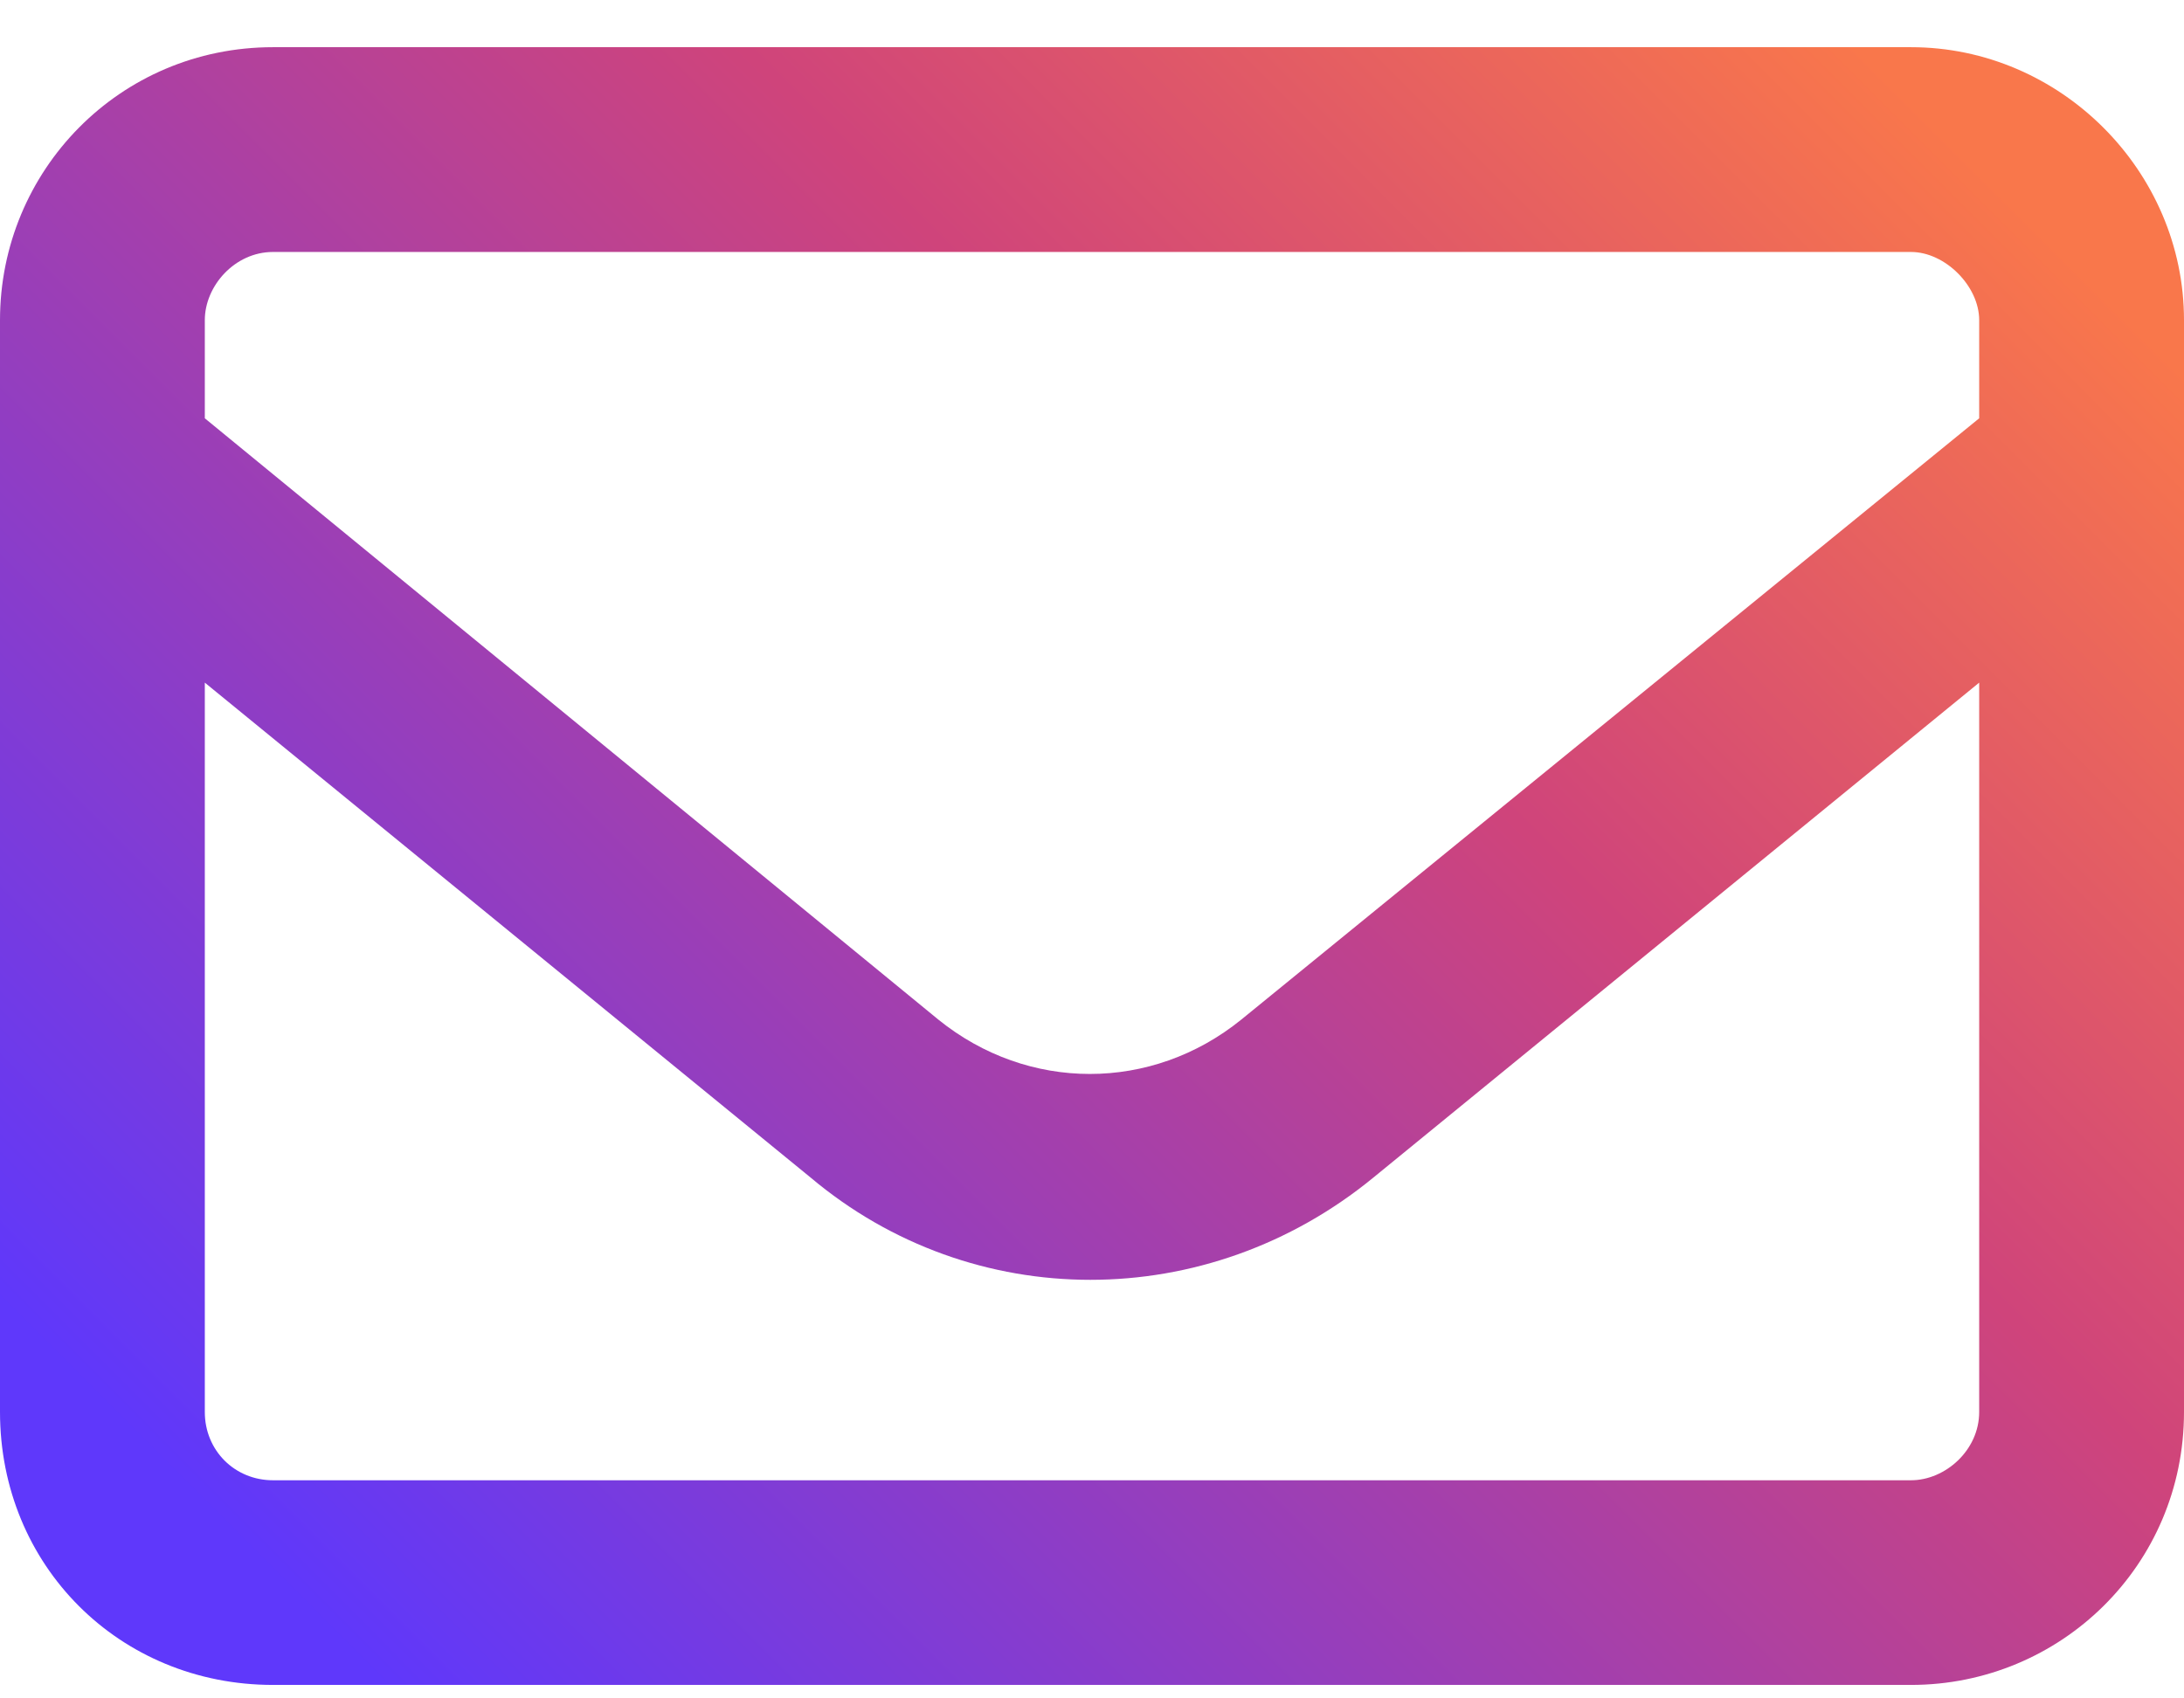 <svg width="18" height="14" viewBox="0 0 18 14" fill="none" xmlns="http://www.w3.org/2000/svg">
<path d="M2.25 2.077C1.934 2.077 1.688 2.358 1.688 2.639V3.448L7.734 8.405C8.473 9.002 9.492 9.002 10.23 8.405L16.312 3.448V2.639C16.312 2.358 16.031 2.077 15.75 2.077H2.25ZM1.688 5.627V11.639C1.688 11.956 1.934 12.202 2.25 12.202H15.75C16.031 12.202 16.312 11.956 16.312 11.639V5.627L11.32 9.706C9.949 10.831 8.016 10.831 6.68 9.706L1.688 5.627ZM0 2.639C0 1.409 0.984 0.389 2.25 0.389H15.75C16.98 0.389 18 1.409 18 2.639V11.639C18 12.905 16.98 13.889 15.75 13.889H2.25C0.984 13.889 0 12.905 0 11.639V2.639Z" fill="url(#paint0_linear_4257_682)"/>
<defs>
<linearGradient id="paint0_linear_4257_682" x1="2.572" y1="13.318" x2="15.424" y2="0.477" gradientUnits="userSpaceOnUse">
<stop stop-color="#5F38FB"/>
<stop offset="0.641" stop-color="#CF447B"/>
<stop offset="1" stop-color="#F9774B"/>
</linearGradient>
</defs>
</svg>
